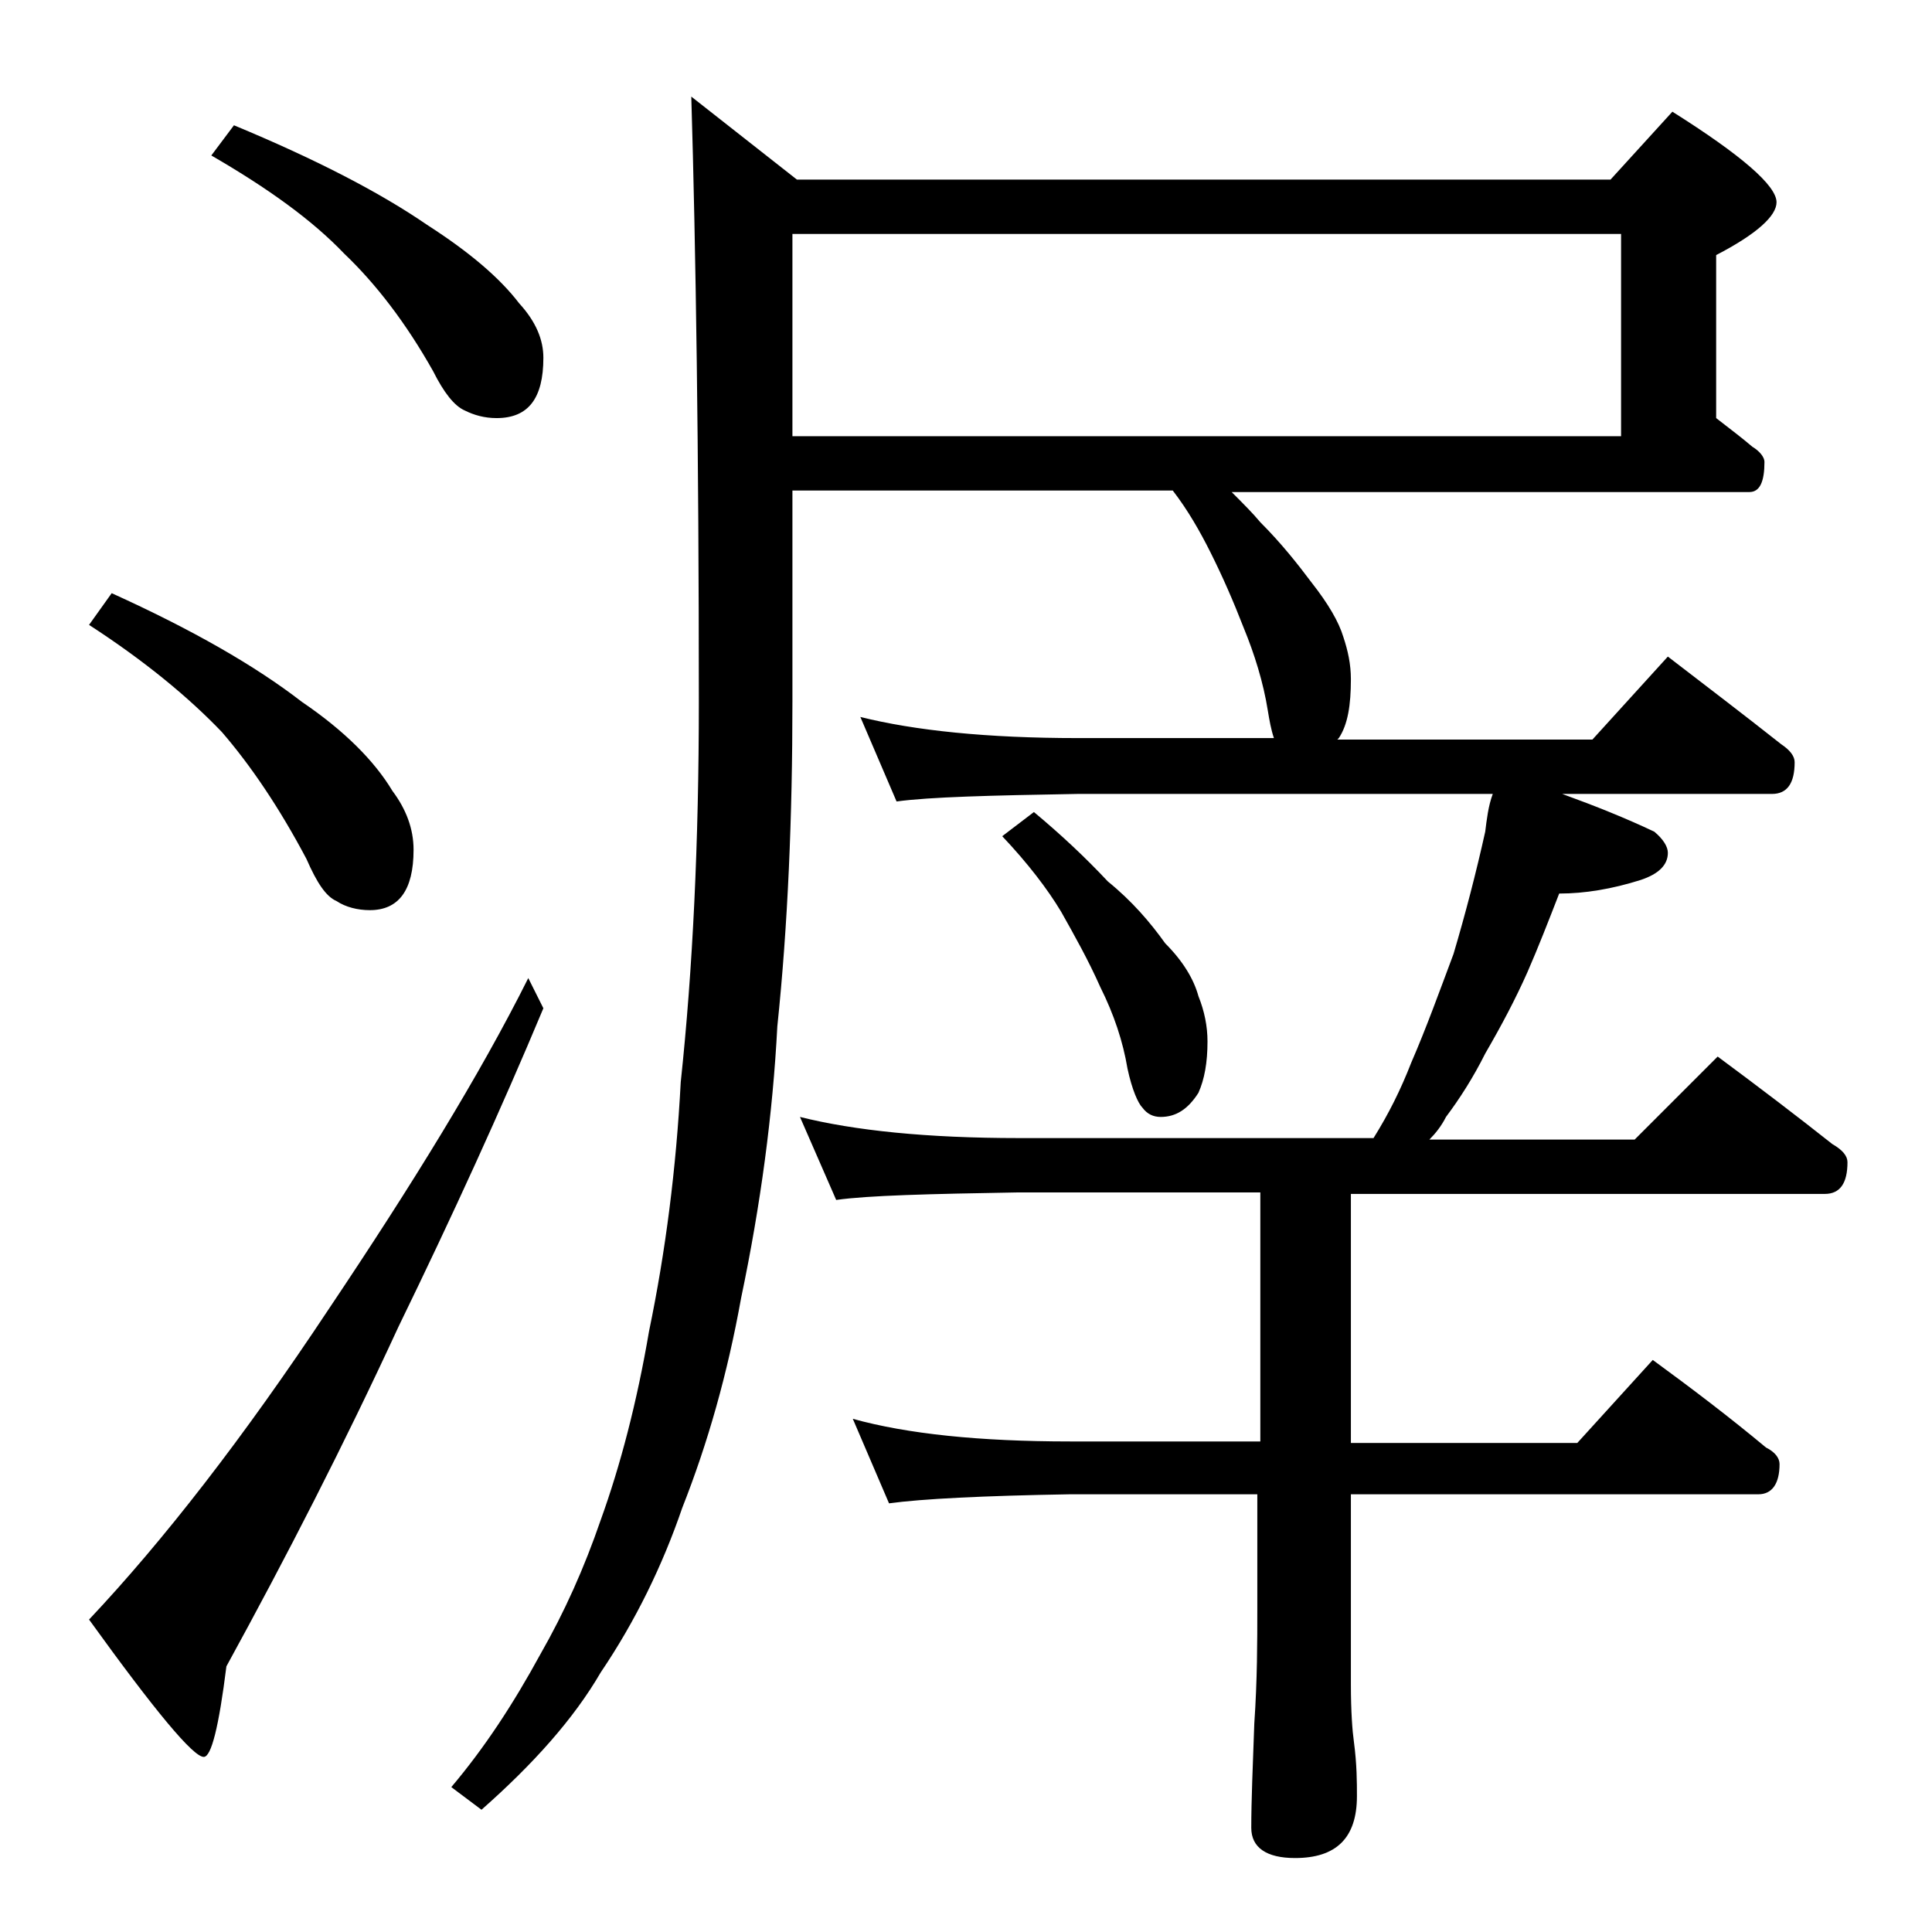 <?xml version="1.0" encoding="utf-8"?>
<!-- Generator: Adobe Illustrator 18.0.0, SVG Export Plug-In . SVG Version: 6.00 Build 0)  -->
<!DOCTYPE svg PUBLIC "-//W3C//DTD SVG 1.1//EN" "http://www.w3.org/Graphics/SVG/1.1/DTD/svg11.dtd">
<svg version="1.1" id="Layer_1" xmlns="http://www.w3.org/2000/svg" xmlns:xlink="http://www.w3.org/1999/xlink" x="0px" y="0px"
	 viewBox="0 0 128 128" enable-background="new 0 0 128 128" xml:space="preserve">
<path d="M7.4,39.3c5.3,2.4,9.5,4.8,12.6,7.2c2.8,1.9,4.8,3.9,6,5.9c0.9,1.2,1.4,2.5,1.4,3.9c0,2.7-1,4-2.9,4c-0.8,0-1.6-0.2-2.2-0.6
	c-0.7-0.3-1.3-1.2-2-2.8c-1.8-3.4-3.7-6.2-5.6-8.4c-2.2-2.3-5.1-4.7-8.8-7.1L7.4,39.3z M35,64.8l1,2c-2.8,6.7-6,13.7-9.6,21.1
	c-3.6,7.8-7.4,15.2-11.4,22.5c-0.5,4-1,6-1.5,6c-0.7,0-3.2-3-7.6-9.1c4.9-5.2,10.2-12,15.9-20.6C27.3,78.5,31.8,71.2,35,64.8z
	 M15.5,8.3c5.3,2.2,9.6,4.4,12.8,6.6c2.8,1.8,4.8,3.5,6.1,5.2c1.1,1.2,1.6,2.4,1.6,3.6c0,2.7-1,4-3.1,4c-0.8,0-1.5-0.2-2.1-0.5
	c-0.7-0.3-1.4-1.2-2.1-2.6c-1.8-3.2-3.8-5.8-5.9-7.8c-2.1-2.2-5-4.3-8.8-6.5L15.5,8.3z M52.5,32.5v14c0,7.6-0.3,14.8-1,21.5
	c-0.3,5.8-1.1,11.8-2.4,18c-0.9,5-2.2,9.6-3.9,13.9c-1.3,3.8-3.1,7.5-5.4,10.9c-1.8,3.1-4.5,6.1-7.9,9.1l-2-1.5
	c2.2-2.6,4.1-5.5,5.9-8.8c1.6-2.8,2.9-5.7,4-8.9c1.3-3.6,2.4-7.8,3.2-12.5c1.1-5.3,1.8-10.8,2.1-16.5c0.8-7.5,1.2-15.9,1.2-25.2
	c0-16.7-0.2-30-0.5-40.1l7,5.5h53.9l4.1-4.5c4.6,2.9,6.9,4.9,6.9,6c0,0.9-1.3,2.1-4,3.5v10.8c0.9,0.7,1.7,1.3,2.4,1.9
	c0.5,0.3,0.8,0.7,0.8,1c0,1.3-0.3,2-1,2H81.6c0.8,0.8,1.4,1.4,1.9,2c1.4,1.4,2.5,2.8,3.4,4c1.1,1.4,1.8,2.6,2.1,3.6
	c0.3,0.9,0.5,1.8,0.5,2.8c0,1.7-0.2,3-0.8,3.9l-0.1,0.1h16.9l5-5.5c2.6,2,5.1,3.9,7.5,5.8c0.6,0.4,0.9,0.8,0.9,1.2
	c0,1.4-0.5,2.1-1.5,2.1h-13.9c2.2,0.8,4.2,1.6,6.1,2.5c0.6,0.5,0.9,1,0.9,1.4c0,0.8-0.6,1.4-1.8,1.8c-1.9,0.6-3.7,0.9-5.4,0.9
	c-0.7,1.8-1.4,3.6-2.1,5.2c-0.8,1.8-1.7,3.5-2.8,5.4c-0.8,1.6-1.7,3-2.6,4.2c-0.3,0.6-0.7,1.1-1.1,1.5h13.6l5.5-5.5
	c2.7,2,5.2,3.9,7.6,5.8c0.7,0.4,1,0.8,1,1.2c0,1.4-0.5,2.1-1.5,2.1H89.5v16.5h15l5-5.5c2.6,1.9,5.1,3.8,7.5,5.8
	c0.6,0.3,0.9,0.7,0.9,1.1c0,1.3-0.5,2-1.4,2h-27v12.6c0,1.8,0.1,3.1,0.2,3.8c0.2,1.5,0.2,2.7,0.2,3.6c0,2.8-1.4,4.1-4.1,4.1
	c-1.9,0-2.9-0.7-2.9-2c0-1.8,0.1-4.1,0.2-6.9c0.2-2.9,0.2-5.5,0.2-7.6v-7.6H70.9c-5.8,0.1-9.8,0.3-12,0.6L56.5,94
	c3.6,1,8.4,1.5,14.4,1.5h12.6V79h-16c-5.9,0.1-10,0.2-12.1,0.5L53,74c3.6,0.9,8.4,1.4,14.5,1.4H91c1-1.6,1.8-3.2,2.5-5
	c1-2.3,1.9-4.8,2.8-7.2c0.8-2.7,1.5-5.4,2.1-8.1c0.1-0.8,0.2-1.7,0.5-2.5H71.4c-5.8,0.1-9.8,0.2-12,0.5L57,47.5
	c3.6,0.9,8.4,1.4,14.4,1.4h13c-0.2-0.6-0.3-1.2-0.4-1.8c-0.3-1.9-0.9-3.8-1.6-5.5c-0.7-1.8-1.4-3.4-2.2-5c-0.7-1.4-1.5-2.8-2.5-4.1
	H52.5z M52.5,15.5v13.4h54.9V15.5H52.5z M68.5,53.8c1.8,1.5,3.4,3,4.9,4.6c1.6,1.3,2.8,2.7,3.8,4.1c1.2,1.2,1.9,2.4,2.2,3.5
	C79.8,67,80,68,80,69c0,1.4-0.2,2.5-0.6,3.4c-0.7,1.1-1.5,1.6-2.5,1.6c-0.5,0-0.9-0.2-1.2-0.6c-0.3-0.3-0.7-1.2-1-2.6
	c-0.3-1.8-0.9-3.6-1.8-5.4c-0.8-1.8-1.7-3.4-2.6-5c-0.9-1.5-2.2-3.2-3.9-5L68.5,53.8z"/>
</svg>
